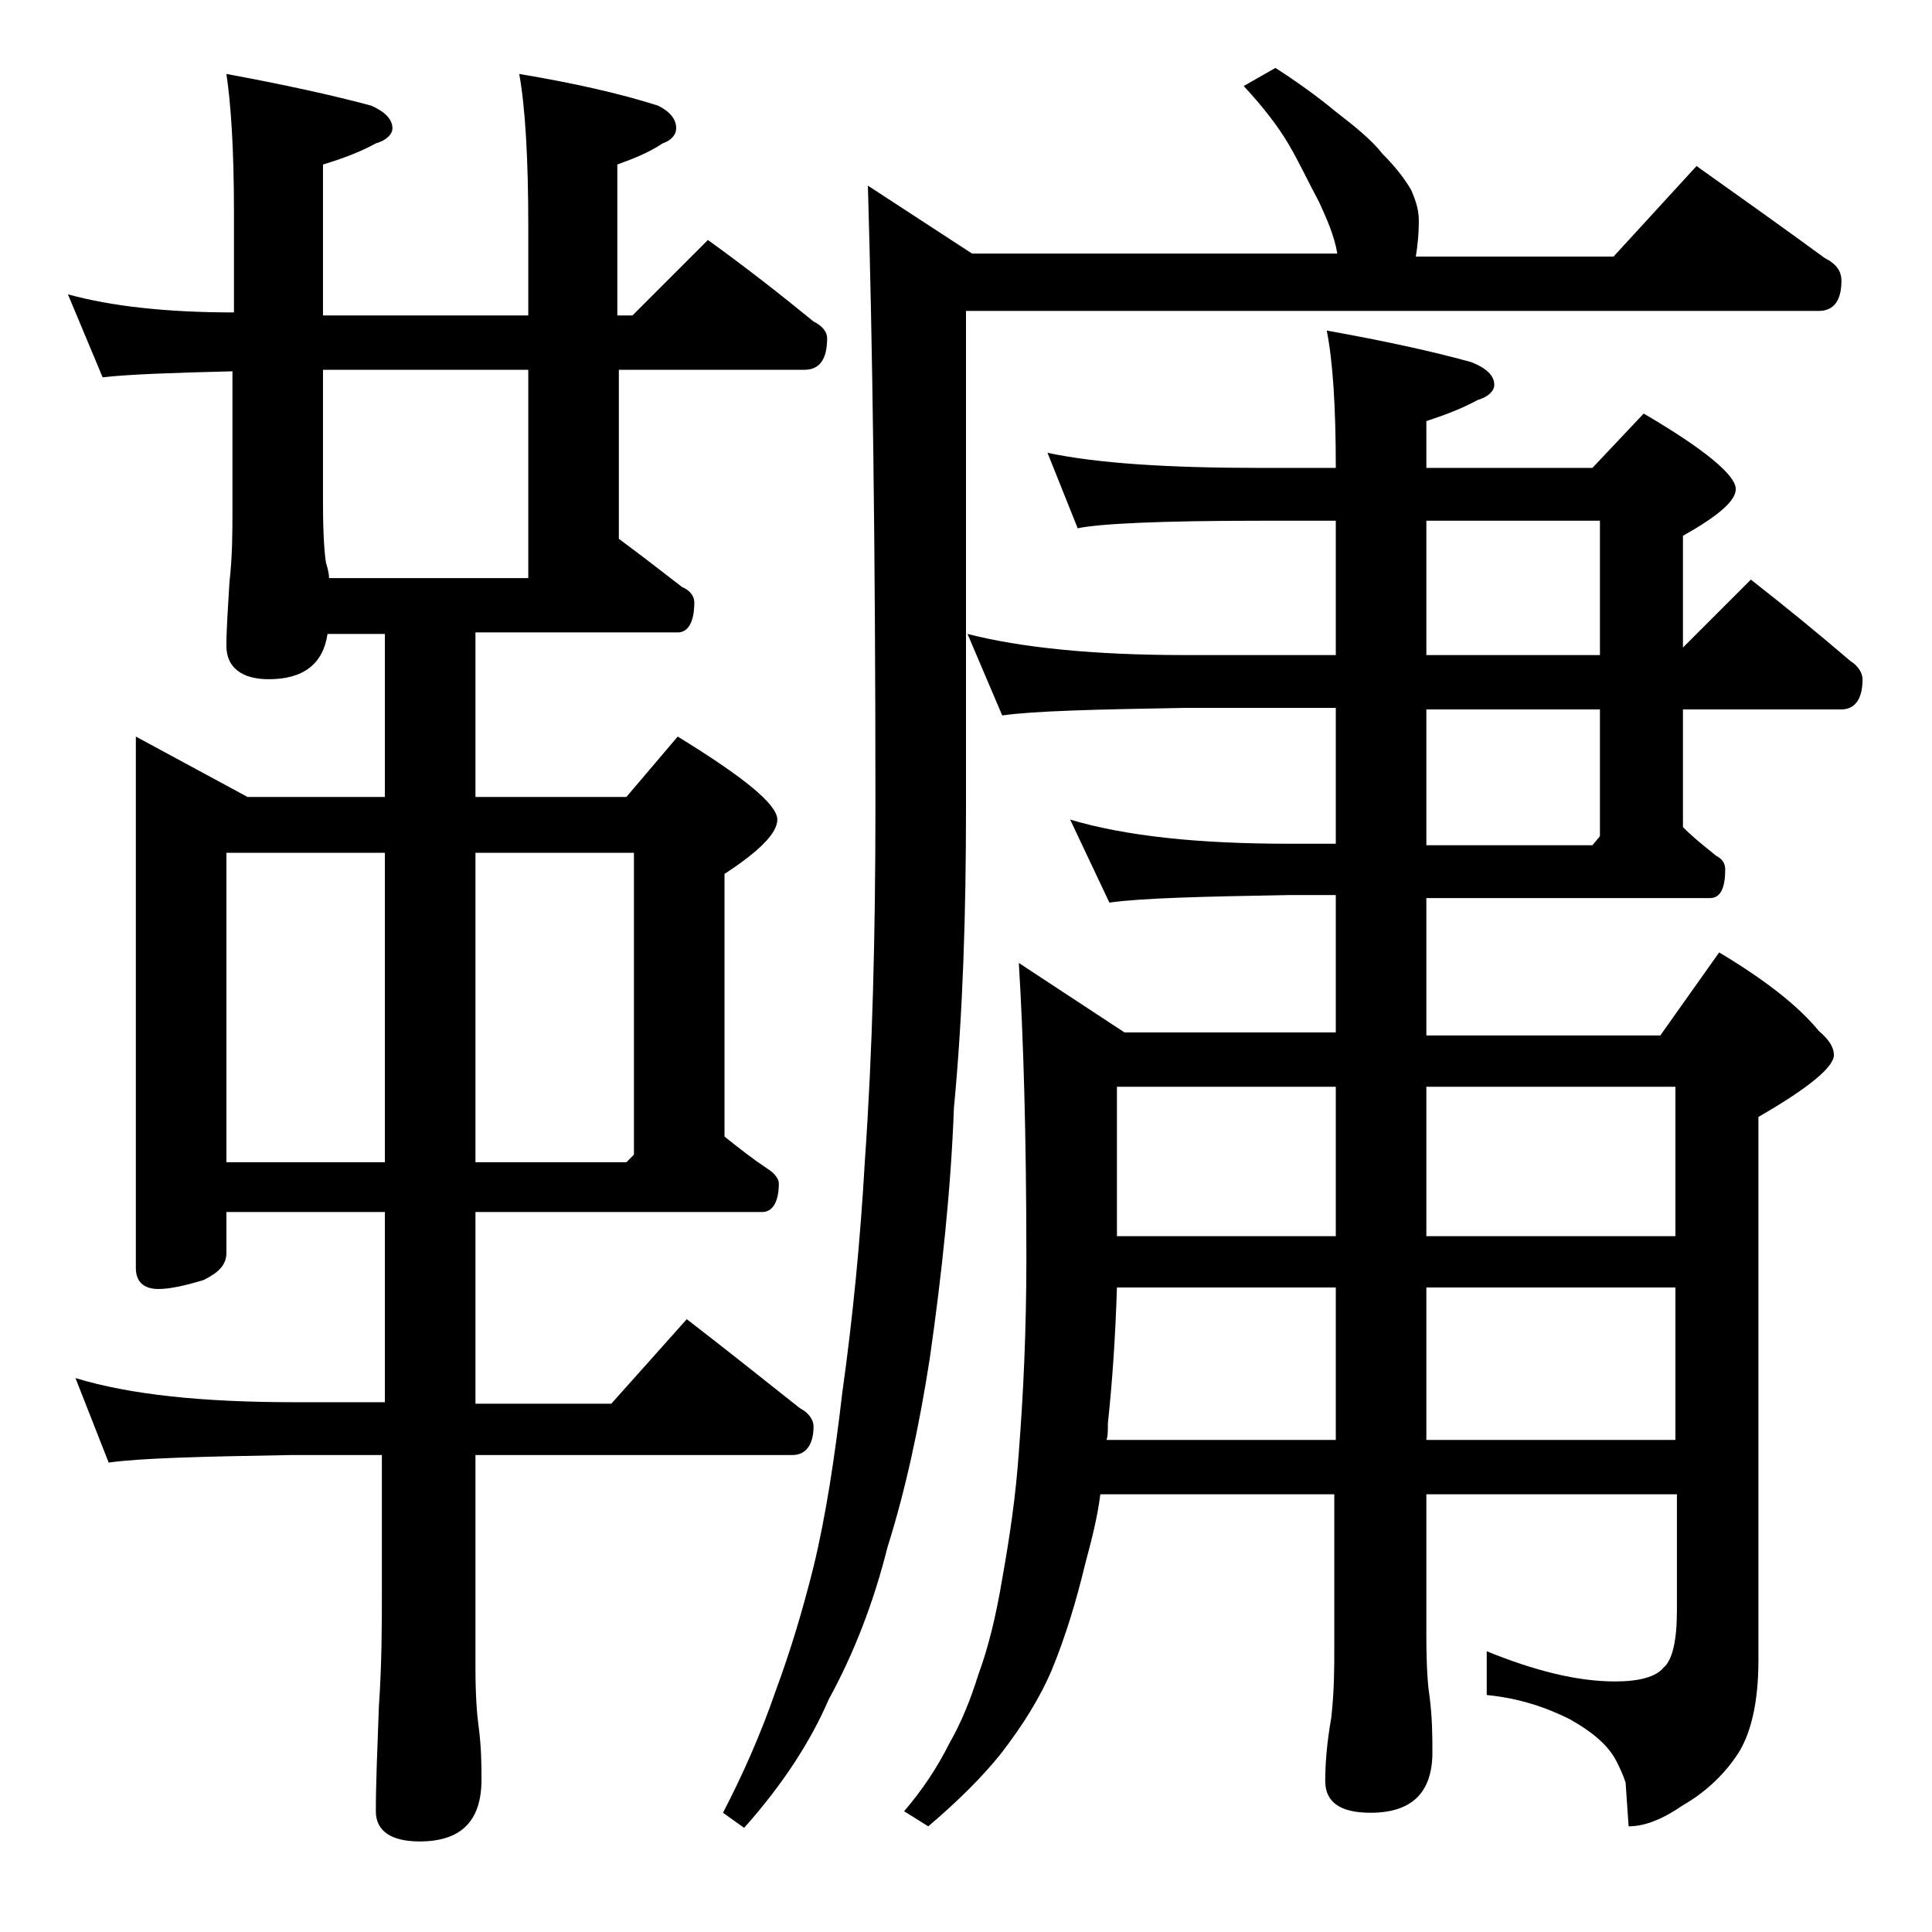 <?xml version="1.0" encoding="utf-8"?>
<!-- Generator: Adobe Illustrator 18.0.0, SVG Export Plug-In . SVG Version: 6.00 Build 0)  -->
<!DOCTYPE svg PUBLIC "-//W3C//DTD SVG 1.1//EN" "http://www.w3.org/Graphics/SVG/1.1/DTD/svg11.dtd">
<svg version="1.1" id="Layer_1" xmlns="http://www.w3.org/2000/svg" xmlns:xlink="http://www.w3.org/1999/xlink" x="0px" y="0px"
	 viewBox="0 0 128 128" enable-background="new 0 0 128 128" xml:space="preserve">
<path d="M4.5,19.5c2.9,0.8,6.6,1.2,11,1.2V14c0-4.1-0.2-7.1-0.5-9.1c3.8,0.7,7,1.4,9.6,2.1C25.5,7.4,26,7.9,26,8.5
	c0,0.4-0.4,0.8-1.1,1c-1.1,0.6-2.2,1-3.5,1.4v10H35V15c0-4.5-0.2-7.9-0.6-10.1C38,5.5,41.1,6.2,43.6,7c0.8,0.4,1.2,0.9,1.2,1.5
	c0,0.4-0.3,0.8-0.9,1c-0.9,0.6-1.9,1-3,1.4v10h1l5-5c2.5,1.8,4.8,3.6,7,5.4c0.6,0.3,0.9,0.7,0.9,1.1c0,1.4-0.5,2.1-1.5,2.1H41v11.2
	c1.5,1.1,2.9,2.2,4.2,3.2c0.5,0.2,0.8,0.6,0.8,1c0,1.3-0.4,2-1.1,2H31.5v10.9h10l3.4-4c4.4,2.7,6.6,4.5,6.6,5.5
	c0,0.9-1.2,2.1-3.5,3.6v17.4c1,0.8,1.9,1.5,2.8,2.1c0.5,0.3,0.8,0.7,0.8,1c0,1.2-0.4,1.9-1.1,1.9H31.5V93h9l5-5.6
	c2.6,2,5.1,4,7.5,5.9c0.6,0.3,0.9,0.8,0.9,1.2c0,1.2-0.5,1.9-1.4,1.9h-21v14.1c0,1.8,0.1,3.1,0.2,3.8c0.2,1.5,0.2,2.7,0.2,3.6
	c0,2.8-1.4,4.1-4.1,4.1c-1.9,0-2.9-0.7-2.9-2c0-1.8,0.1-4.1,0.2-6.9c0.2-2.9,0.2-5.5,0.2-7.6v-9.1h-6c-5.9,0.1-10,0.2-12.1,0.5
	L5,91.3c3.6,1.1,8.4,1.6,14.5,1.6h6V80.3H15V83c0,0.8-0.5,1.3-1.5,1.8c-1.3,0.4-2.3,0.6-3,0.6c-1,0-1.5-0.5-1.5-1.4V48.8l7.4,4h9.1
	V42h-3.8c-0.3,2-1.6,3-3.9,3C16,45,15,44.2,15,42.8c0-1.1,0.1-2.5,0.2-4.2c0.2-1.8,0.2-3.3,0.2-4.8v-9.2c-4,0.1-6.9,0.2-8.6,0.4
	L4.5,19.5z M15,77h10.5V56.5H15V77z M21.8,38.3H35V24.5H21.4v8.9c0,2,0.1,3.3,0.2,3.9C21.7,37.6,21.8,38,21.8,38.3z M31.5,56.5V77
	h10l0.5-0.5v-20H31.5z M84.5,4.5c1.4,0.9,2.8,1.9,4,2.9c1.3,1,2.4,1.9,3.1,2.8c0.9,0.9,1.5,1.7,1.9,2.4c0.3,0.7,0.5,1.3,0.5,2
	c0,1-0.1,1.8-0.2,2.4h13.1l5.5-6c3.1,2.2,5.9,4.2,8.5,6.1c0.8,0.4,1.1,0.9,1.1,1.5c0,1.3-0.5,2-1.5,2H64v32.9c0,7-0.2,13.6-0.8,19.9
	c-0.2,5.4-0.8,11-1.6,16.6c-0.7,4.5-1.6,8.7-2.8,12.5c-0.9,3.6-2.2,7-3.9,10.1c-1.2,2.8-3.1,5.7-5.6,8.5l-1.4-1
	c1.3-2.5,2.5-5.2,3.5-8.1c1-2.7,1.8-5.4,2.5-8.2c0.8-3.3,1.4-7.2,1.9-11.5c0.7-5,1.2-10.1,1.5-15.4C57.8,69.8,58,62,58,53.3
	c0-17.1-0.2-30.8-0.5-41l6.9,4.5h24.2c-0.2-1.2-0.7-2.3-1.2-3.4c-0.7-1.3-1.3-2.6-2-3.8c-0.7-1.2-1.7-2.5-3-3.9L84.5,4.5z M69.4,30
	c3.3,0.7,8,1,14.1,1h5c0-4.1-0.2-7.1-0.6-9.1c3.9,0.7,7.1,1.4,9.6,2.1c1,0.4,1.5,0.9,1.5,1.5c0,0.4-0.4,0.8-1.1,1
	c-1.1,0.6-2.2,1-3.4,1.4V31h11l3.4-3.6c4.1,2.4,6.1,4.1,6.1,5c0,0.8-1.2,1.8-3.5,3.1v7.4l4.5-4.5c2.3,1.8,4.5,3.6,6.6,5.4
	c0.5,0.3,0.8,0.8,0.8,1.2c0,1.3-0.5,2-1.4,2h-10.5v7.8c0.8,0.8,1.6,1.4,2.2,1.9c0.4,0.2,0.6,0.5,0.6,0.9c0,1.2-0.3,1.9-1,1.9H94.5
	v9.1H110l3.9-5.5c3,1.8,5.2,3.5,6.6,5.2c0.7,0.6,1,1.1,1,1.6c0,0.8-1.7,2.2-5,4.1v36c0,2.8-0.5,5-1.5,6.4c-0.9,1.3-2.1,2.4-3.5,3.2
	c-1.3,0.9-2.5,1.4-3.6,1.4l-0.2-2.9c-0.2-0.6-0.4-1-0.6-1.4c-0.5-1-1.5-1.9-3.1-2.8c-1.6-0.8-3.4-1.4-5.5-1.6v-2.9
	c3.2,1.3,6,2,8.5,2c1.6,0,2.7-0.3,3.2-0.9c0.6-0.5,0.9-1.8,0.9-3.8V99H94.5v9.4c0,2,0.1,3.3,0.2,3.9c0.2,1.5,0.2,2.8,0.2,3.8
	c0,2.7-1.4,4-4.1,4c-2,0-3-0.7-3-2.1c0-1.1,0.1-2.5,0.4-4.2c0.2-1.8,0.2-3.3,0.2-4.6V99H72.9c-0.2,1.6-0.6,3.1-1,4.6
	c-0.6,2.5-1.3,4.8-2.2,7c-0.8,1.9-2,3.8-3.4,5.6c-1.2,1.5-2.8,3.1-4.8,4.8l-1.6-1c1.2-1.4,2.2-2.9,3-4.5c0.8-1.4,1.4-2.9,1.9-4.5
	c0.7-1.9,1.2-4,1.6-6.4c0.5-2.8,0.9-5.5,1.1-8.4c0.3-3.8,0.5-8.1,0.5-12.8c0-8.2-0.2-14.7-0.5-19.6l7,4.6h14v-9.1h-3.1
	c-5.8,0.1-9.8,0.2-11.9,0.5l-2.6-5.5c3.7,1.1,8.5,1.6,14.5,1.6h3.1v-9h-10c-5.9,0.1-10,0.2-12.1,0.5L64.1,42
	c3.5,0.9,8.3,1.4,14.4,1.4h10v-8.9h-5c-6.7,0-10.7,0.2-12.1,0.5L69.4,30z M74,85.3c-0.1,3.2-0.3,6.2-0.6,9c0,0.5,0,0.9-0.1,1.1h15.2
	V85.3H74z M74,72v9.9h14.5V72H74z M94.5,34.5v8.9H106v-8.9H94.5z M94.5,47v9h11l0.5-0.6V47H94.5z M94.5,72v9.9H111V72H94.5z
	 M94.5,85.3v10.1H111V85.3H94.5z"/>
</svg>

